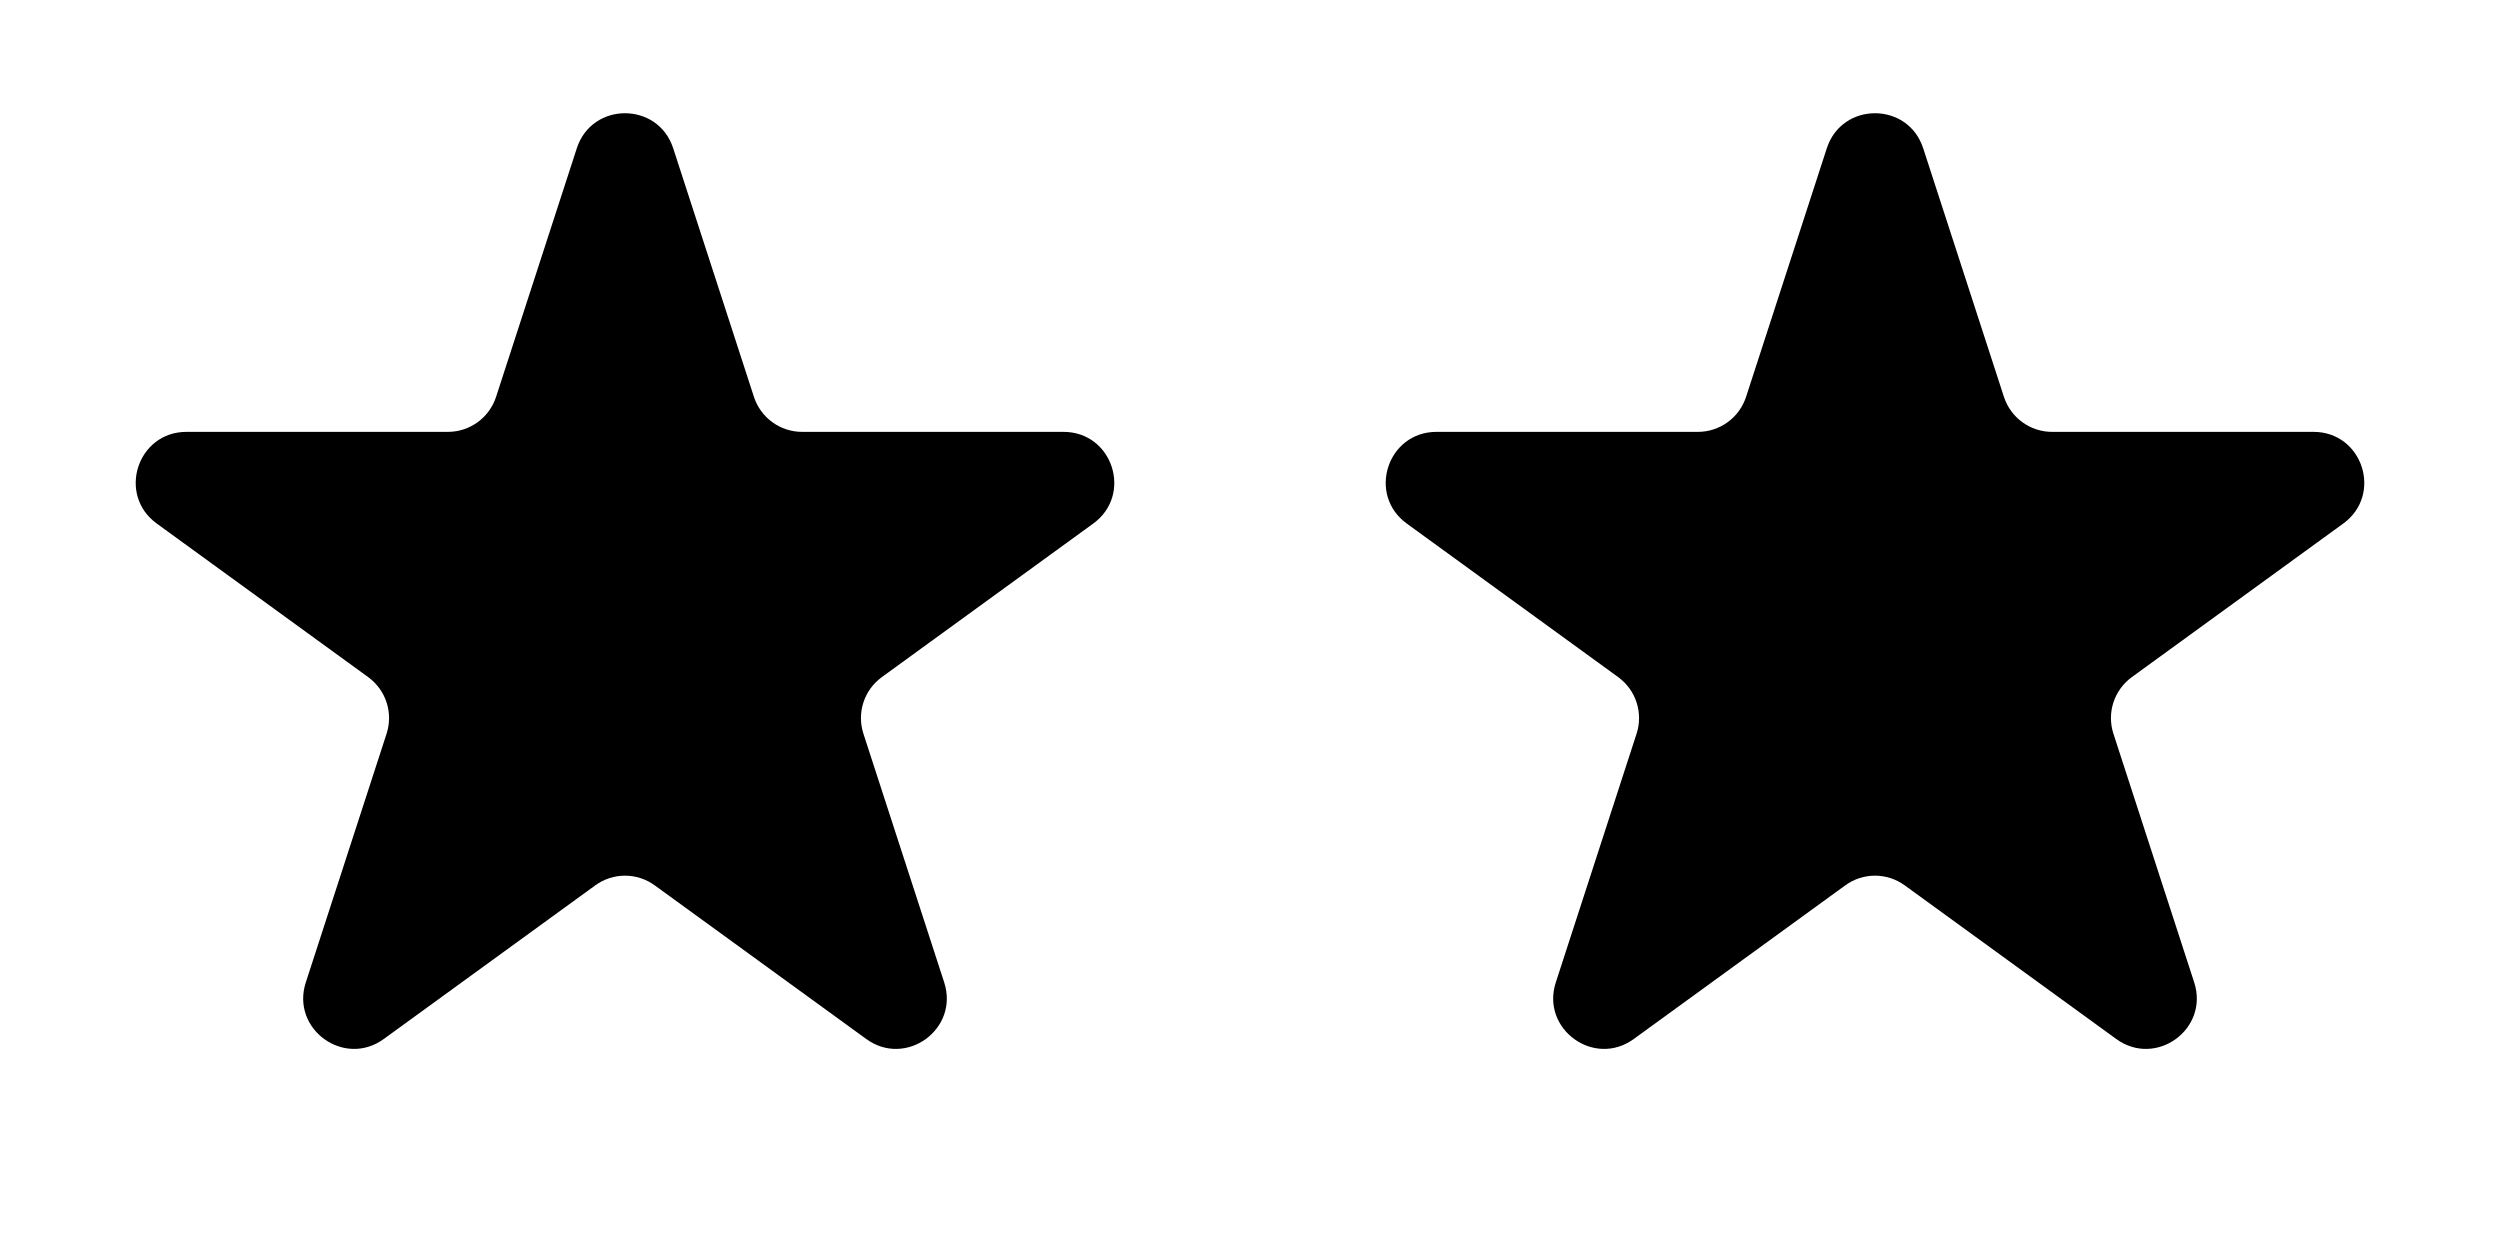 <svg width="40" height="20" viewBox="0 0 40 20" fill="none" xmlns="http://www.w3.org/2000/svg">
<path d="M9.229 2.372C9.472 1.625 10.528 1.625 10.771 2.372L12.063 6.35C12.172 6.684 12.483 6.91 12.834 6.91H17.017C17.802 6.91 18.128 7.914 17.493 8.376L14.109 10.834C13.825 11.041 13.706 11.406 13.815 11.74L15.107 15.718C15.35 16.465 14.495 17.086 13.86 16.624L10.476 14.166C10.192 13.959 9.808 13.959 9.524 14.166L6.14 16.624C5.505 17.086 4.65 16.465 4.893 15.718L6.185 11.74C6.294 11.406 6.175 11.041 5.891 10.834L2.507 8.376C1.872 7.914 2.198 6.91 2.983 6.91H7.166C7.517 6.91 7.828 6.684 7.937 6.35L9.229 2.372Z" fill="black"/>
<path d="M29.229 2.372C29.472 1.625 30.528 1.625 30.771 2.372L32.063 6.35C32.172 6.684 32.483 6.91 32.834 6.91H37.017C37.802 6.91 38.128 7.914 37.493 8.376L34.109 10.834C33.825 11.041 33.706 11.406 33.815 11.74L35.107 15.718C35.35 16.465 34.495 17.086 33.86 16.624L30.476 14.166C30.192 13.959 29.808 13.959 29.524 14.166L26.14 16.624C25.505 17.086 24.65 16.465 24.893 15.718L26.185 11.74C26.294 11.406 26.175 11.041 25.891 10.834L22.507 8.376C21.872 7.914 22.198 6.91 22.983 6.91H27.166C27.517 6.91 27.828 6.684 27.937 6.35L29.229 2.372Z" fill="black"/>
</svg>
